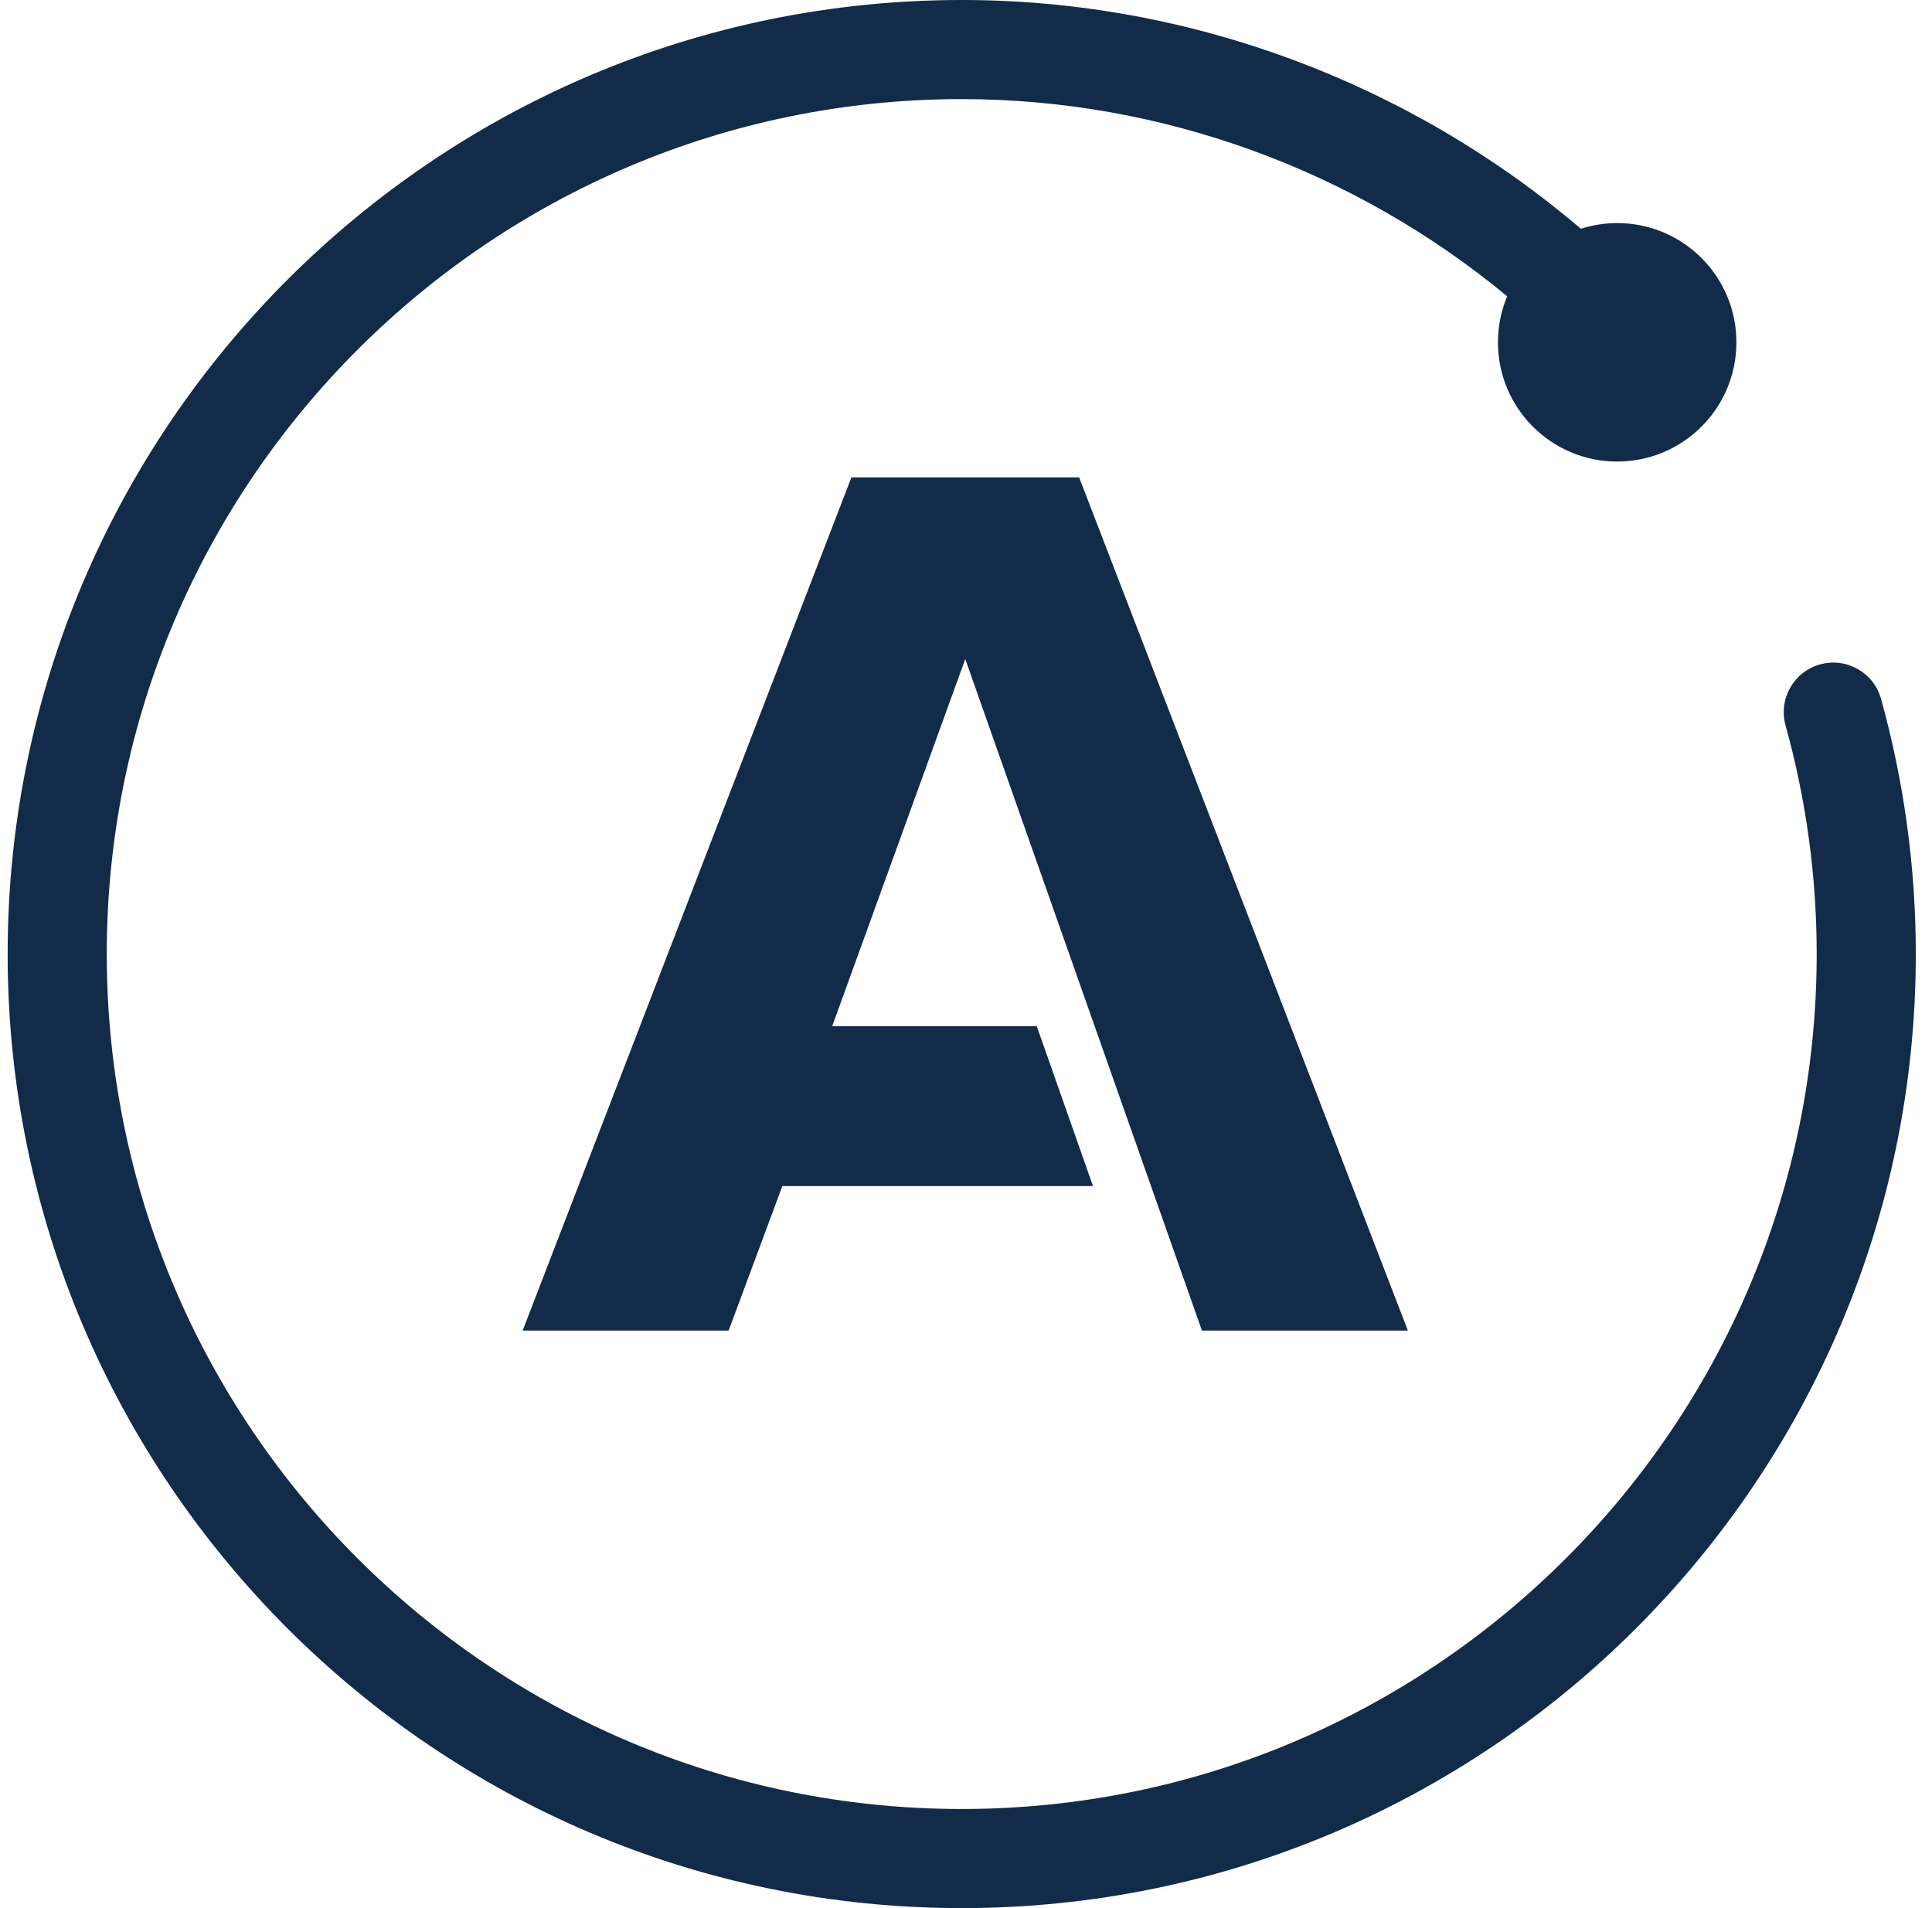 <svg width="81" height="80" viewBox="0 0 81 80" fill="none" xmlns="http://www.w3.org/2000/svg">
<path d="M50.392 55.787H59.026L45.243 20.015H35.696L21.913 55.787H30.548L32.8 49.728H45.824L43.466 43.023H34.891L40.469 27.631L50.392 55.787ZM78.864 29.303C78.557 28.198 77.416 27.549 76.306 27.857C75.201 28.163 74.553 29.309 74.86 30.414C75.727 33.534 76.166 36.76 76.166 40C76.166 59.765 60.086 75.845 40.321 75.845C20.556 75.845 4.476 59.765 4.476 40C4.476 20.235 20.556 4.155 40.321 4.155C48.694 4.155 56.795 7.129 63.189 12.422C62.941 13.016 62.802 13.668 62.802 14.352C62.802 17.113 65.04 19.351 67.801 19.351C70.562 19.351 72.8 17.113 72.8 14.352C72.8 11.591 70.562 9.353 67.801 9.353C67.27 9.353 66.758 9.437 66.278 9.591C59.078 3.455 49.856 0 40.321 0C18.265 0 0.321 17.944 0.321 40C0.321 62.056 18.265 80 40.321 80C62.377 80 80.321 62.056 80.321 40C80.321 36.384 79.831 32.785 78.864 29.303Z" fill="#112B49"/>
</svg>
